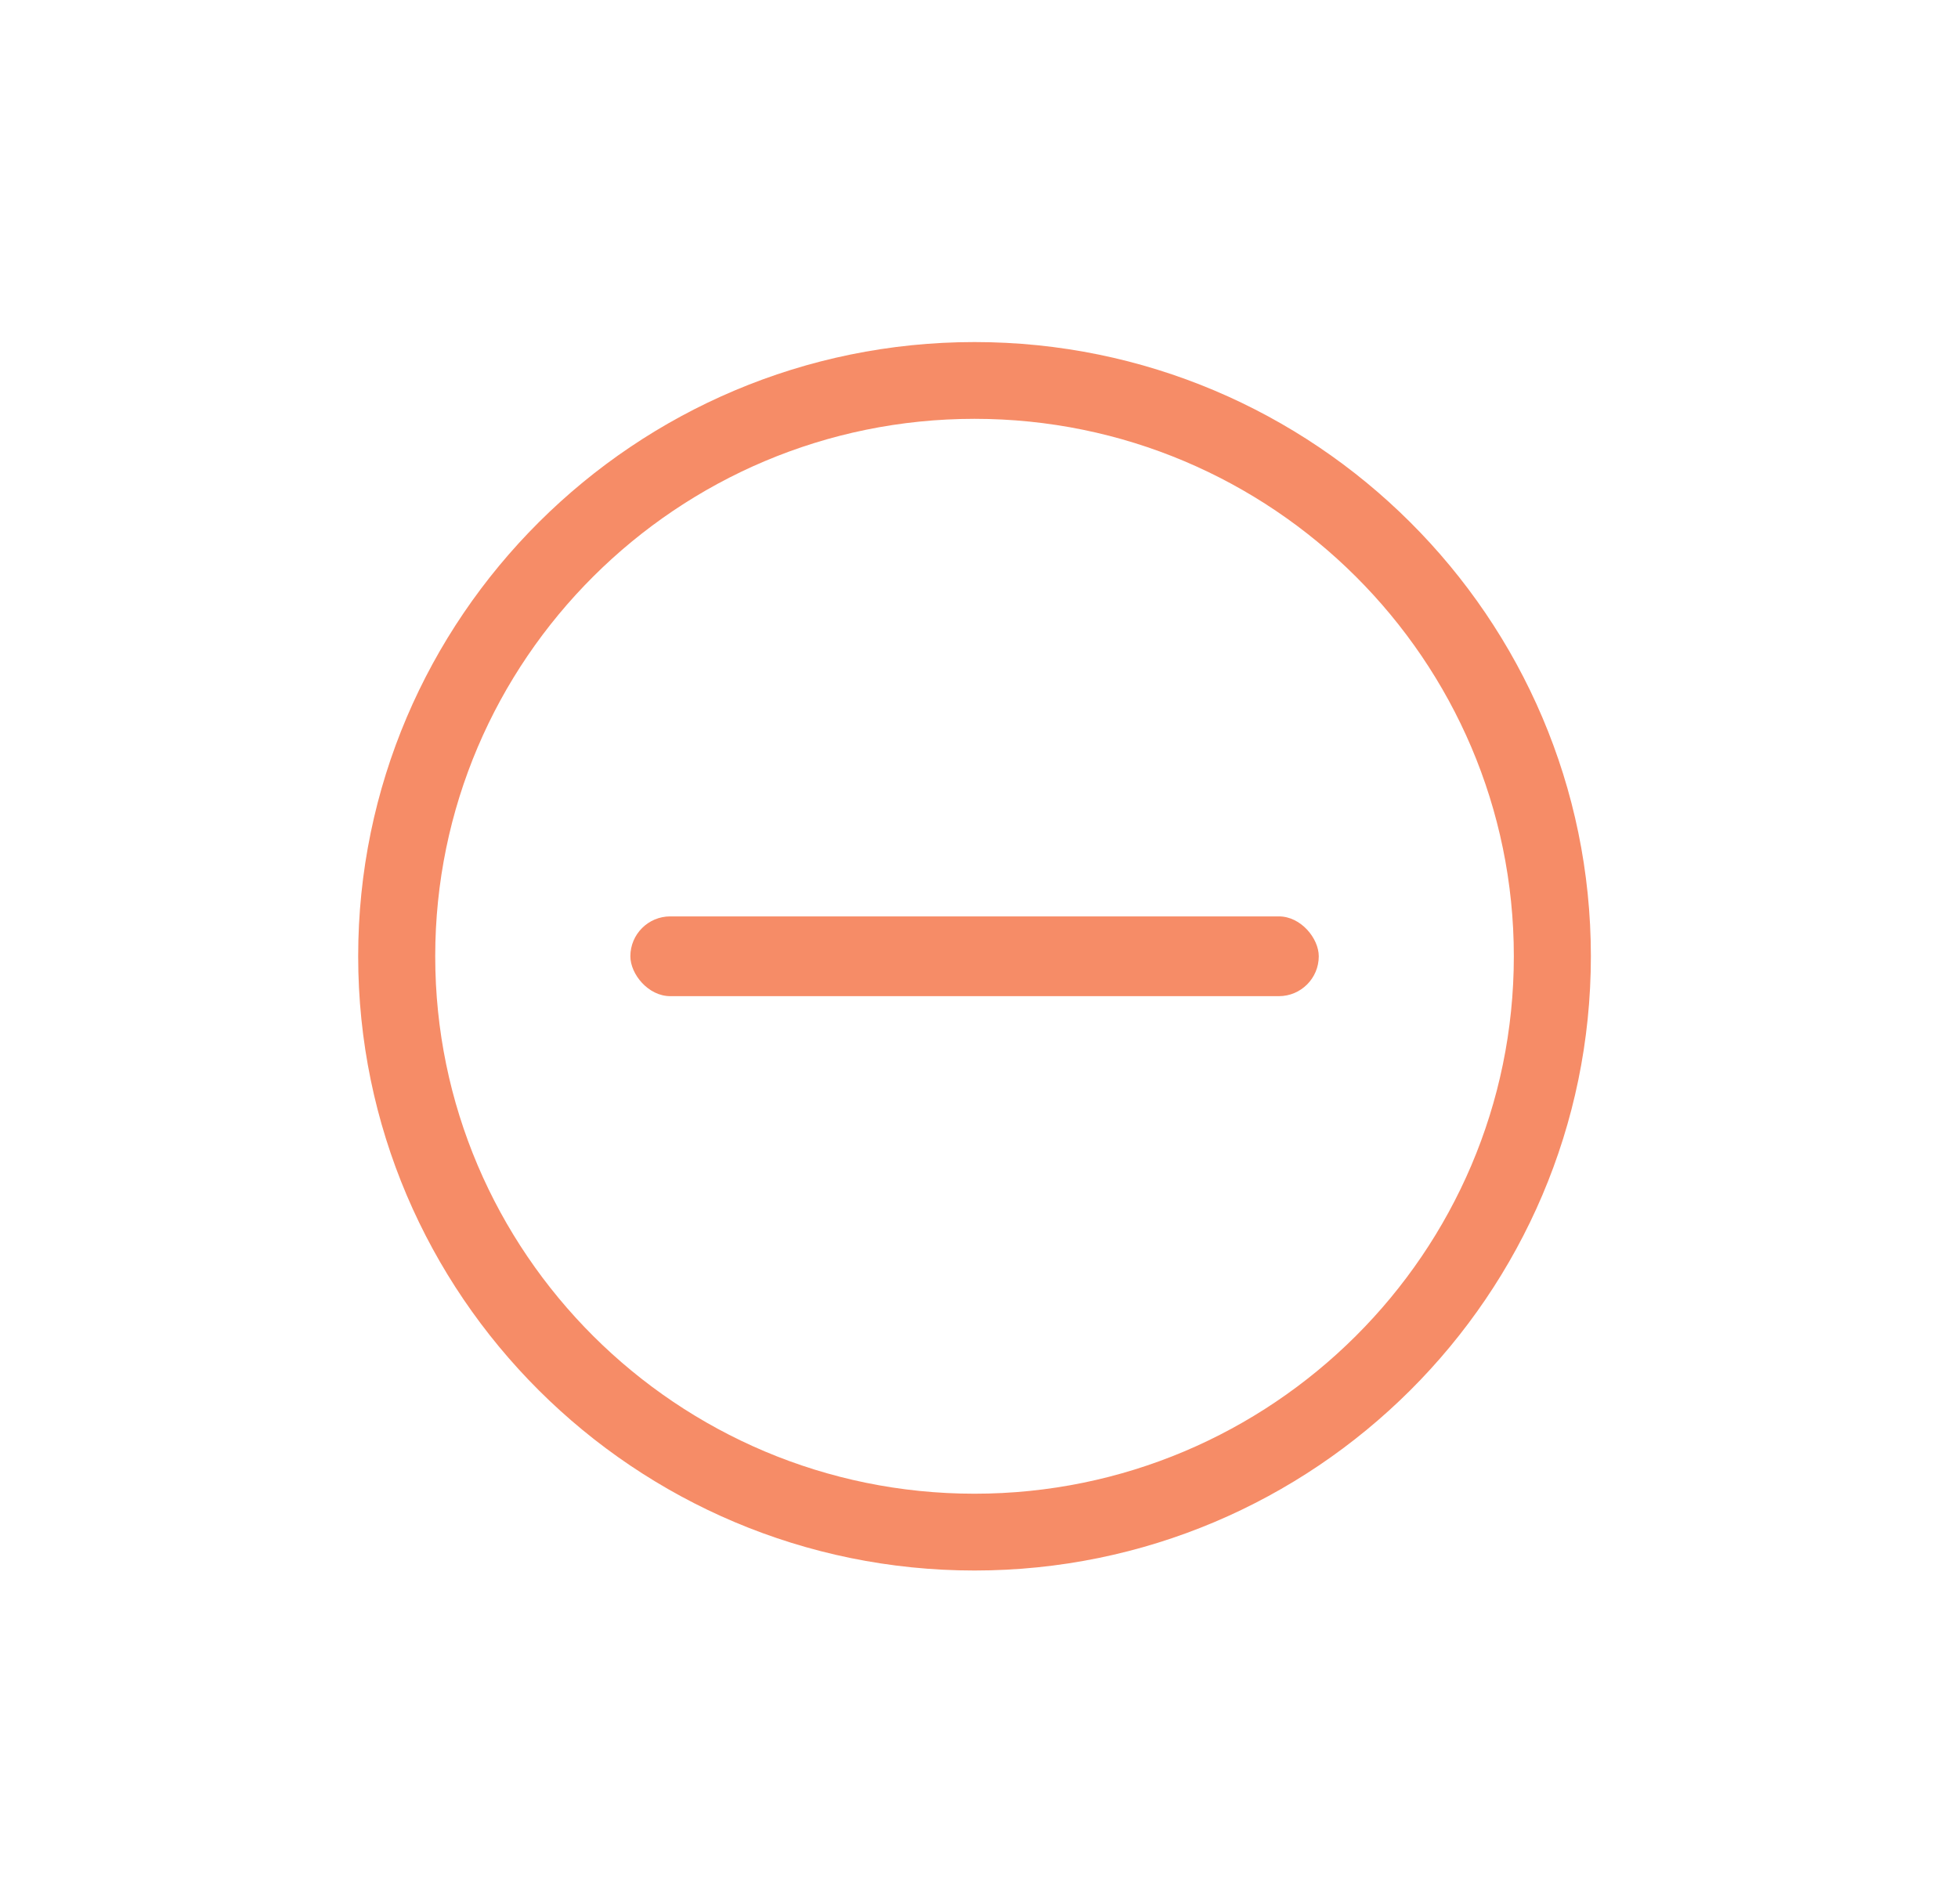<svg width="72" height="70" viewBox="0 0 72 70" fill="none" xmlns="http://www.w3.org/2000/svg">
<path d="M35.835 12.578C23.338 12.578 13.171 22.71 13.171 35.164C13.171 47.618 23.338 57.75 35.835 57.75C48.333 57.75 58.5 47.618 58.5 35.164C58.5 22.71 48.333 12.578 35.835 12.578ZM35.835 54.926C24.9 54.926 16.004 46.061 16.004 35.164C16.004 24.267 24.9 15.401 35.835 15.401C46.77 15.401 55.667 24.267 55.667 35.164C55.667 46.061 46.77 54.926 35.835 54.926Z" fill="#F68C67"/>
<rect x="23.18" y="33.697" width="25.314" height="2.933" rx="1.467" fill="#F68C67"/>
</svg>
